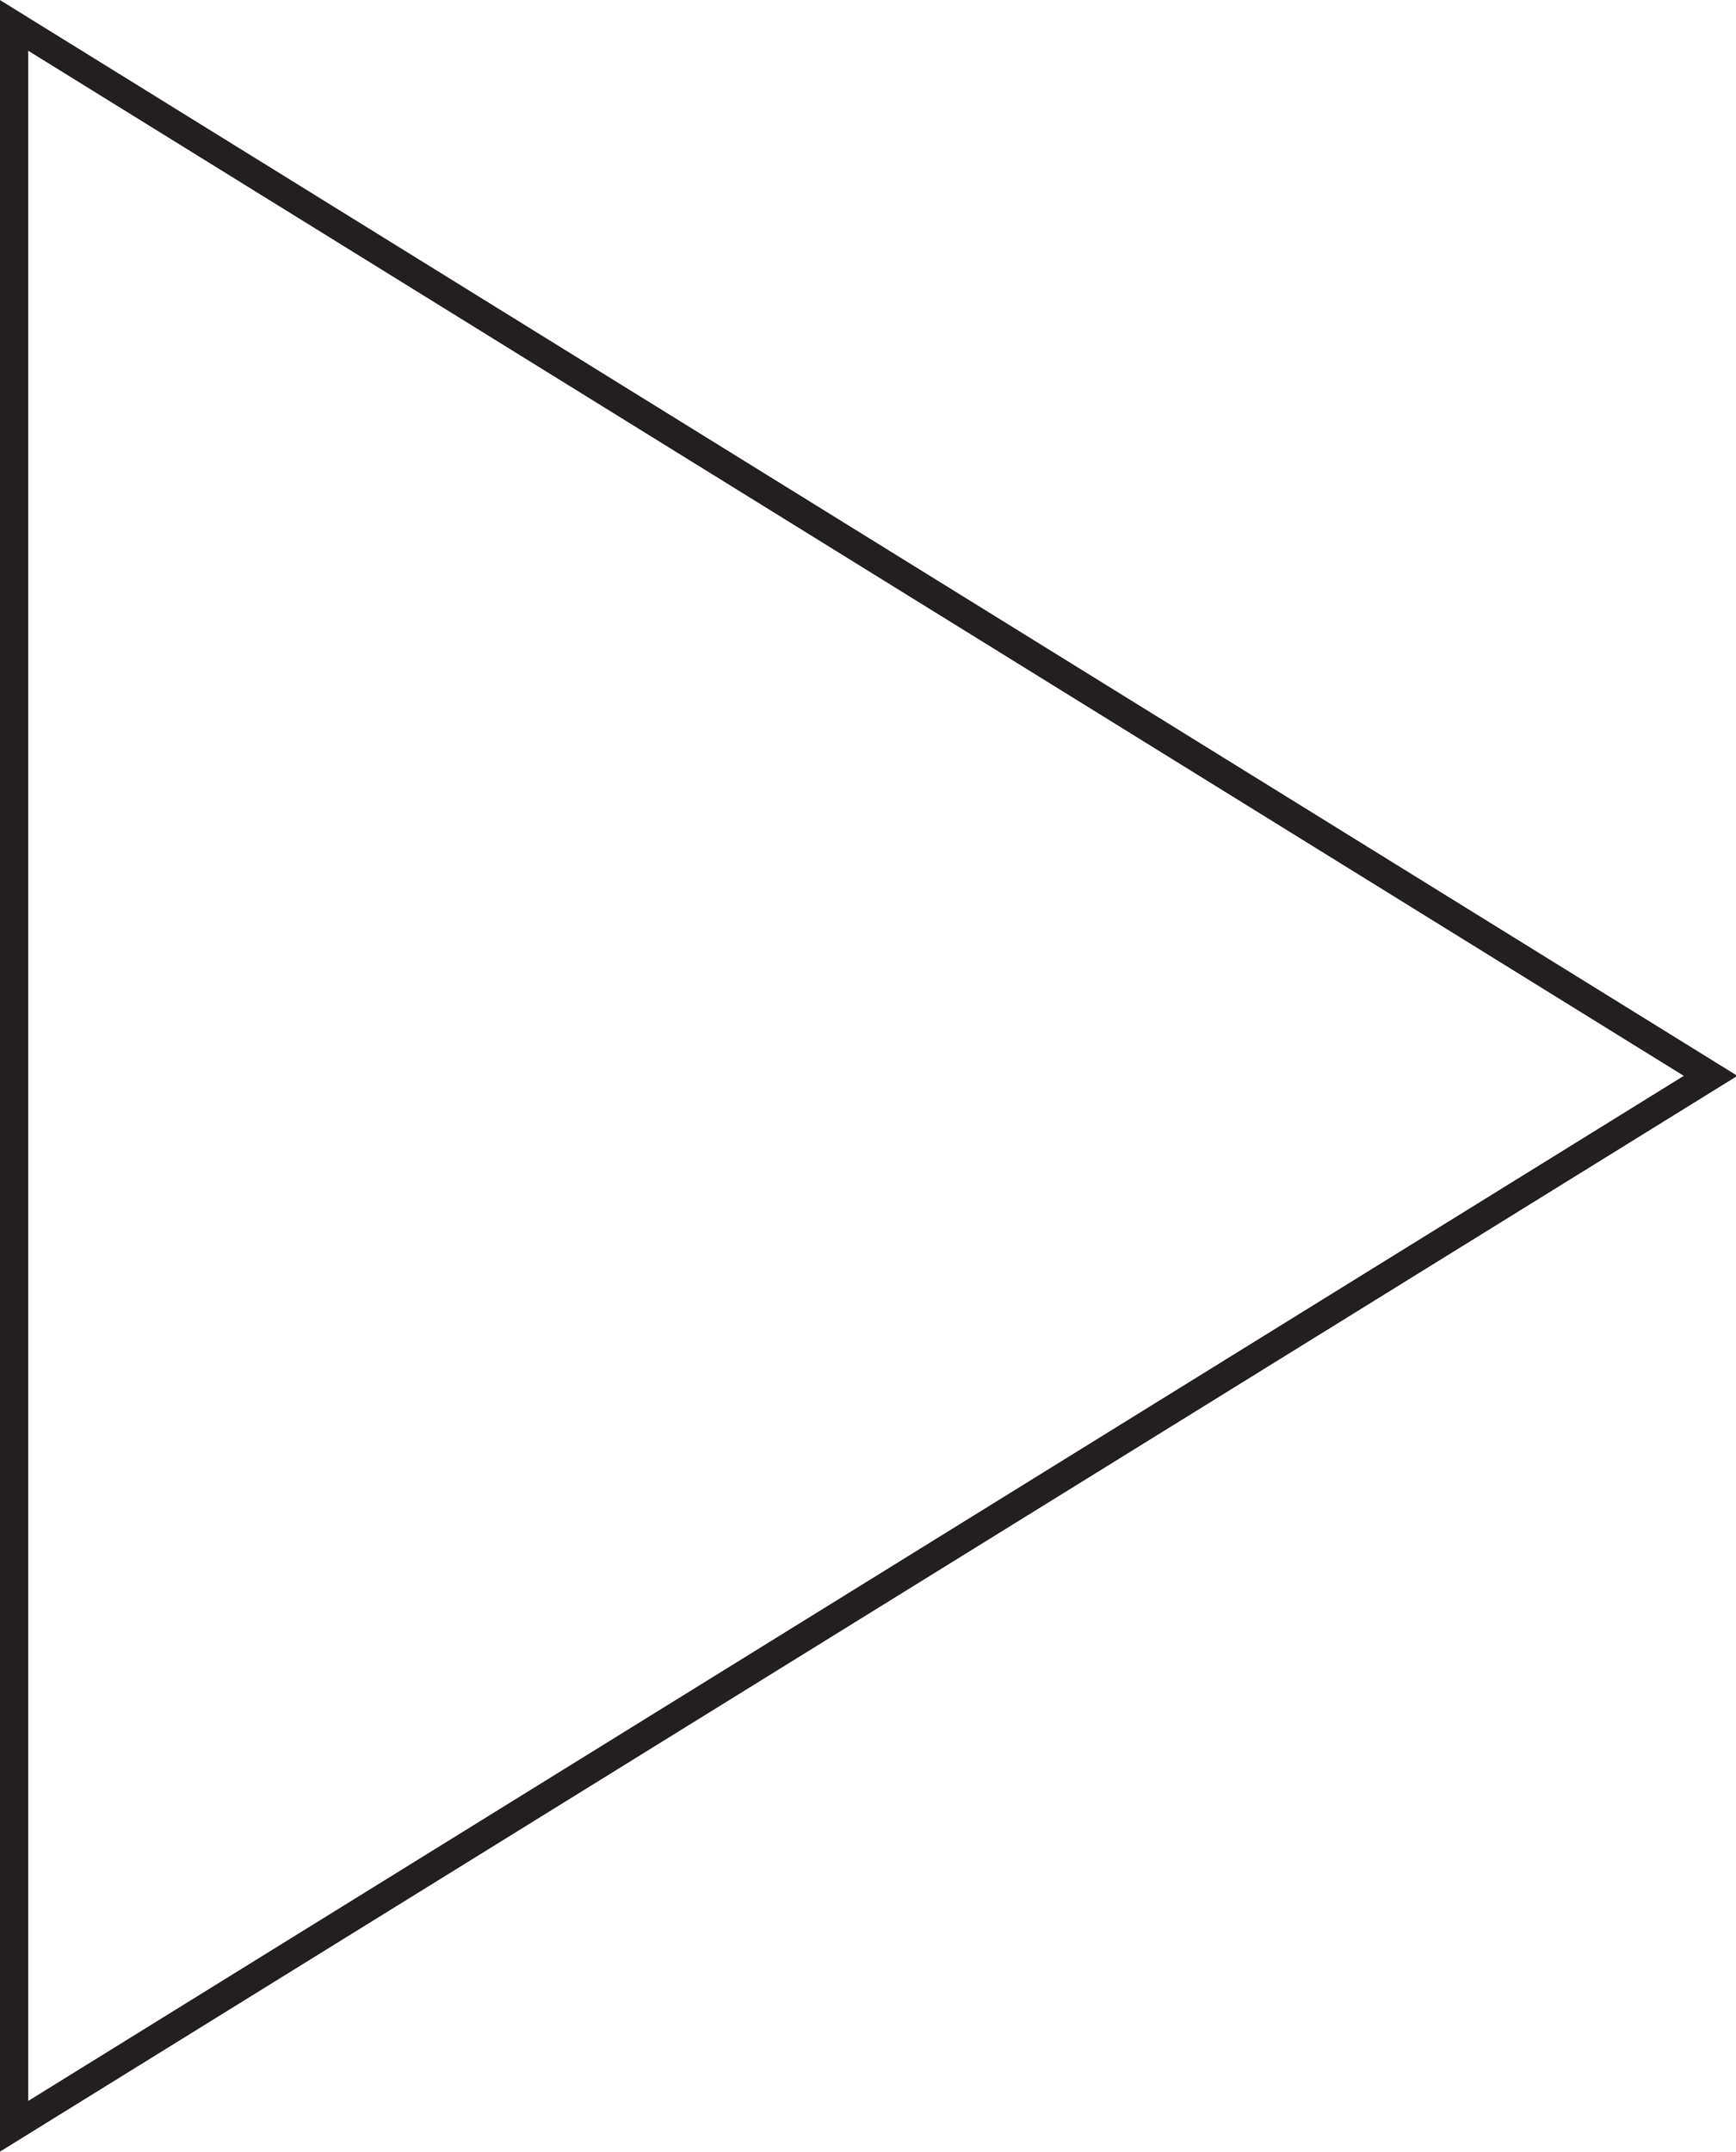 <?xml version="1.0" encoding="utf-8"?>
<!-- Generator: Adobe Illustrator 18.0.0, SVG Export Plug-In . SVG Version: 6.00 Build 0)  -->
<!DOCTYPE svg PUBLIC "-//W3C//DTD SVG 1.1//EN" "http://www.w3.org/Graphics/SVG/1.1/DTD/svg11.dtd">
<svg version="1.1" id="Layer_1" xmlns="http://www.w3.org/2000/svg" xmlns:xlink="http://www.w3.org/1999/xlink" x="0px" y="0px"
	 viewBox="0 0 61.5 76.2" enable-background="new 0 0 61.5 76.2" xml:space="preserve">
<g>
	<defs>
		<rect id="SVGID_1_" x="0" y="0" width="61.5" height="76.2"/>
	</defs>
	<clipPath id="SVGID_2_">
		<use xlink:href="#SVGID_1_"  overflow="visible"/>
	</clipPath>
	<polygon clip-path="url(#SVGID_2_)" vector-effect="non-scaling-stroke" fill="none" stroke="#231F20" points="0.5,75.3 60.6,38.1 0.5,0.9 	"/>
</g>
</svg>
